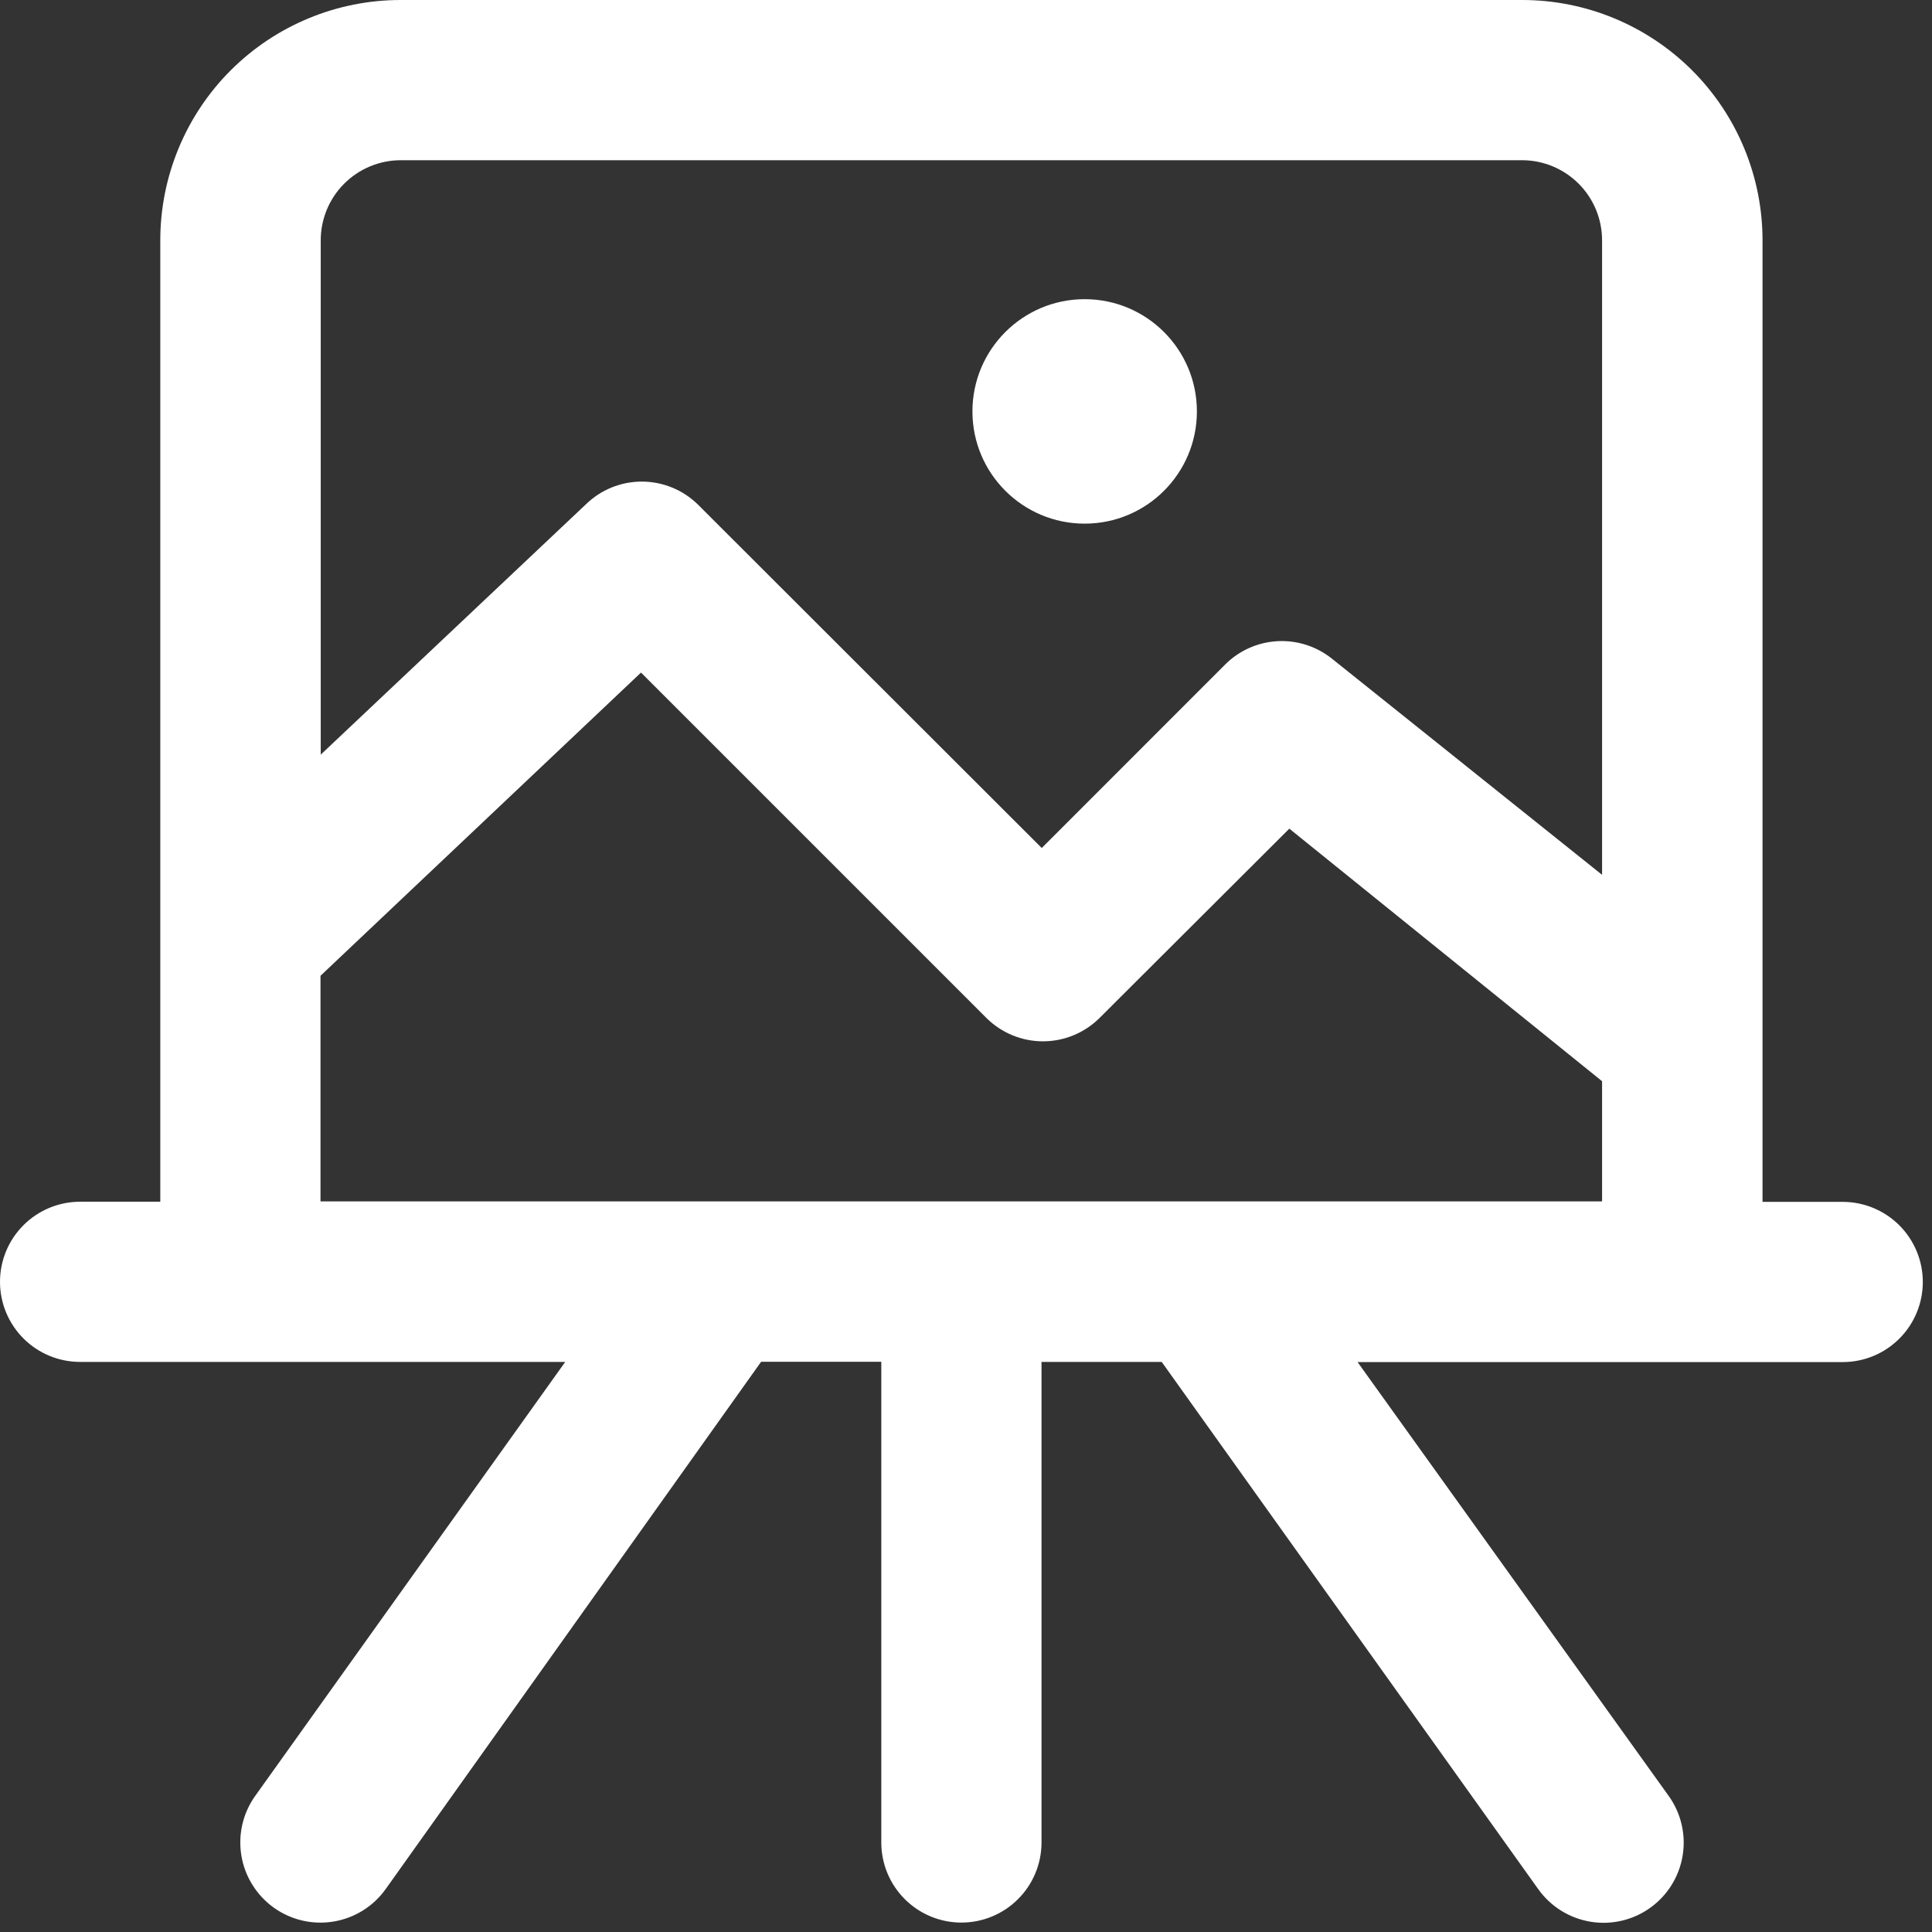 <svg width="82" height="82" viewBox="0 0 82 82" fill="none" xmlns="http://www.w3.org/2000/svg">
<rect x="0" y="0" width="82" height="82" fill="#333333" stroke="none"/>
<path d="M3.4 57.804H23.99L10.829 76.227C10.57 76.591 10.385 77.003 10.285 77.438C10.185 77.874 10.172 78.325 10.246 78.765C10.32 79.206 10.48 79.627 10.718 80.006C10.955 80.385 11.264 80.713 11.628 80.972C11.992 81.231 12.404 81.416 12.839 81.516C13.275 81.616 13.725 81.629 14.166 81.555C14.607 81.481 15.028 81.321 15.407 81.084C15.786 80.847 16.114 80.537 16.373 80.173L32.304 57.798H37.405V78.2C37.405 79.102 37.763 79.967 38.401 80.604C39.039 81.242 39.903 81.6 40.805 81.6C41.707 81.6 42.572 81.242 43.209 80.604C43.847 79.967 44.205 79.102 44.205 78.2V57.804H49.306L65.287 80.18C65.546 80.544 65.875 80.853 66.253 81.09C66.632 81.328 67.054 81.488 67.494 81.562C67.935 81.636 68.386 81.623 68.821 81.523C69.257 81.423 69.668 81.238 70.032 80.979C70.396 80.72 70.706 80.391 70.943 80.013C71.18 79.634 71.34 79.212 71.414 78.772C71.489 78.331 71.475 77.88 71.375 77.445C71.275 77.01 71.09 76.598 70.831 76.234L57.62 57.811H78.21C79.112 57.811 79.977 57.453 80.614 56.815C81.252 56.178 81.61 55.313 81.61 54.411C81.61 53.51 81.252 52.645 80.614 52.007C79.977 51.37 79.112 51.011 78.21 51.011H74.807V10.2C74.807 7.494 73.733 4.9 71.82 2.987C69.907 1.075 67.313 0 64.608 0H17.003C14.298 0 11.703 1.075 9.79 2.987C7.878 4.9 6.803 7.494 6.803 10.2V51.005H3.4C2.498 51.005 1.633 51.363 0.996 52.001C0.358 52.638 0 53.503 0 54.404C0 55.306 0.358 56.171 0.996 56.809C1.633 57.446 2.498 57.804 3.4 57.804ZM17.003 6.8H64.608C65.507 6.802 66.37 7.162 67.005 7.799C67.641 8.436 67.997 9.3 67.997 10.2V37.13L56.522 27.949C55.868 27.429 55.046 27.167 54.212 27.214C53.378 27.261 52.59 27.613 51.999 28.204L44.215 35.992L29.611 21.404C28.976 20.786 28.125 20.44 27.239 20.44C26.353 20.44 25.502 20.786 24.868 21.404L13.613 32.029V10.2C13.613 9.3 13.97 8.436 14.605 7.799C15.241 7.162 16.103 6.802 17.003 6.8ZM13.603 41.415L27.206 28.546L41.87 43.21C42.508 43.842 43.369 44.197 44.267 44.197C45.165 44.197 46.026 43.842 46.664 43.21L54.723 35.171L67.997 45.89V50.991H13.603V41.415Z" fill="white"/>
<path d="M46.037 22.225C48.667 22.225 50.8 20.092 50.8 17.462C50.8 14.831 48.667 12.698 46.037 12.698C43.406 12.698 41.273 14.831 41.273 17.462C41.273 20.092 43.406 22.225 46.037 22.225Z" fill="white"/>
</svg>
